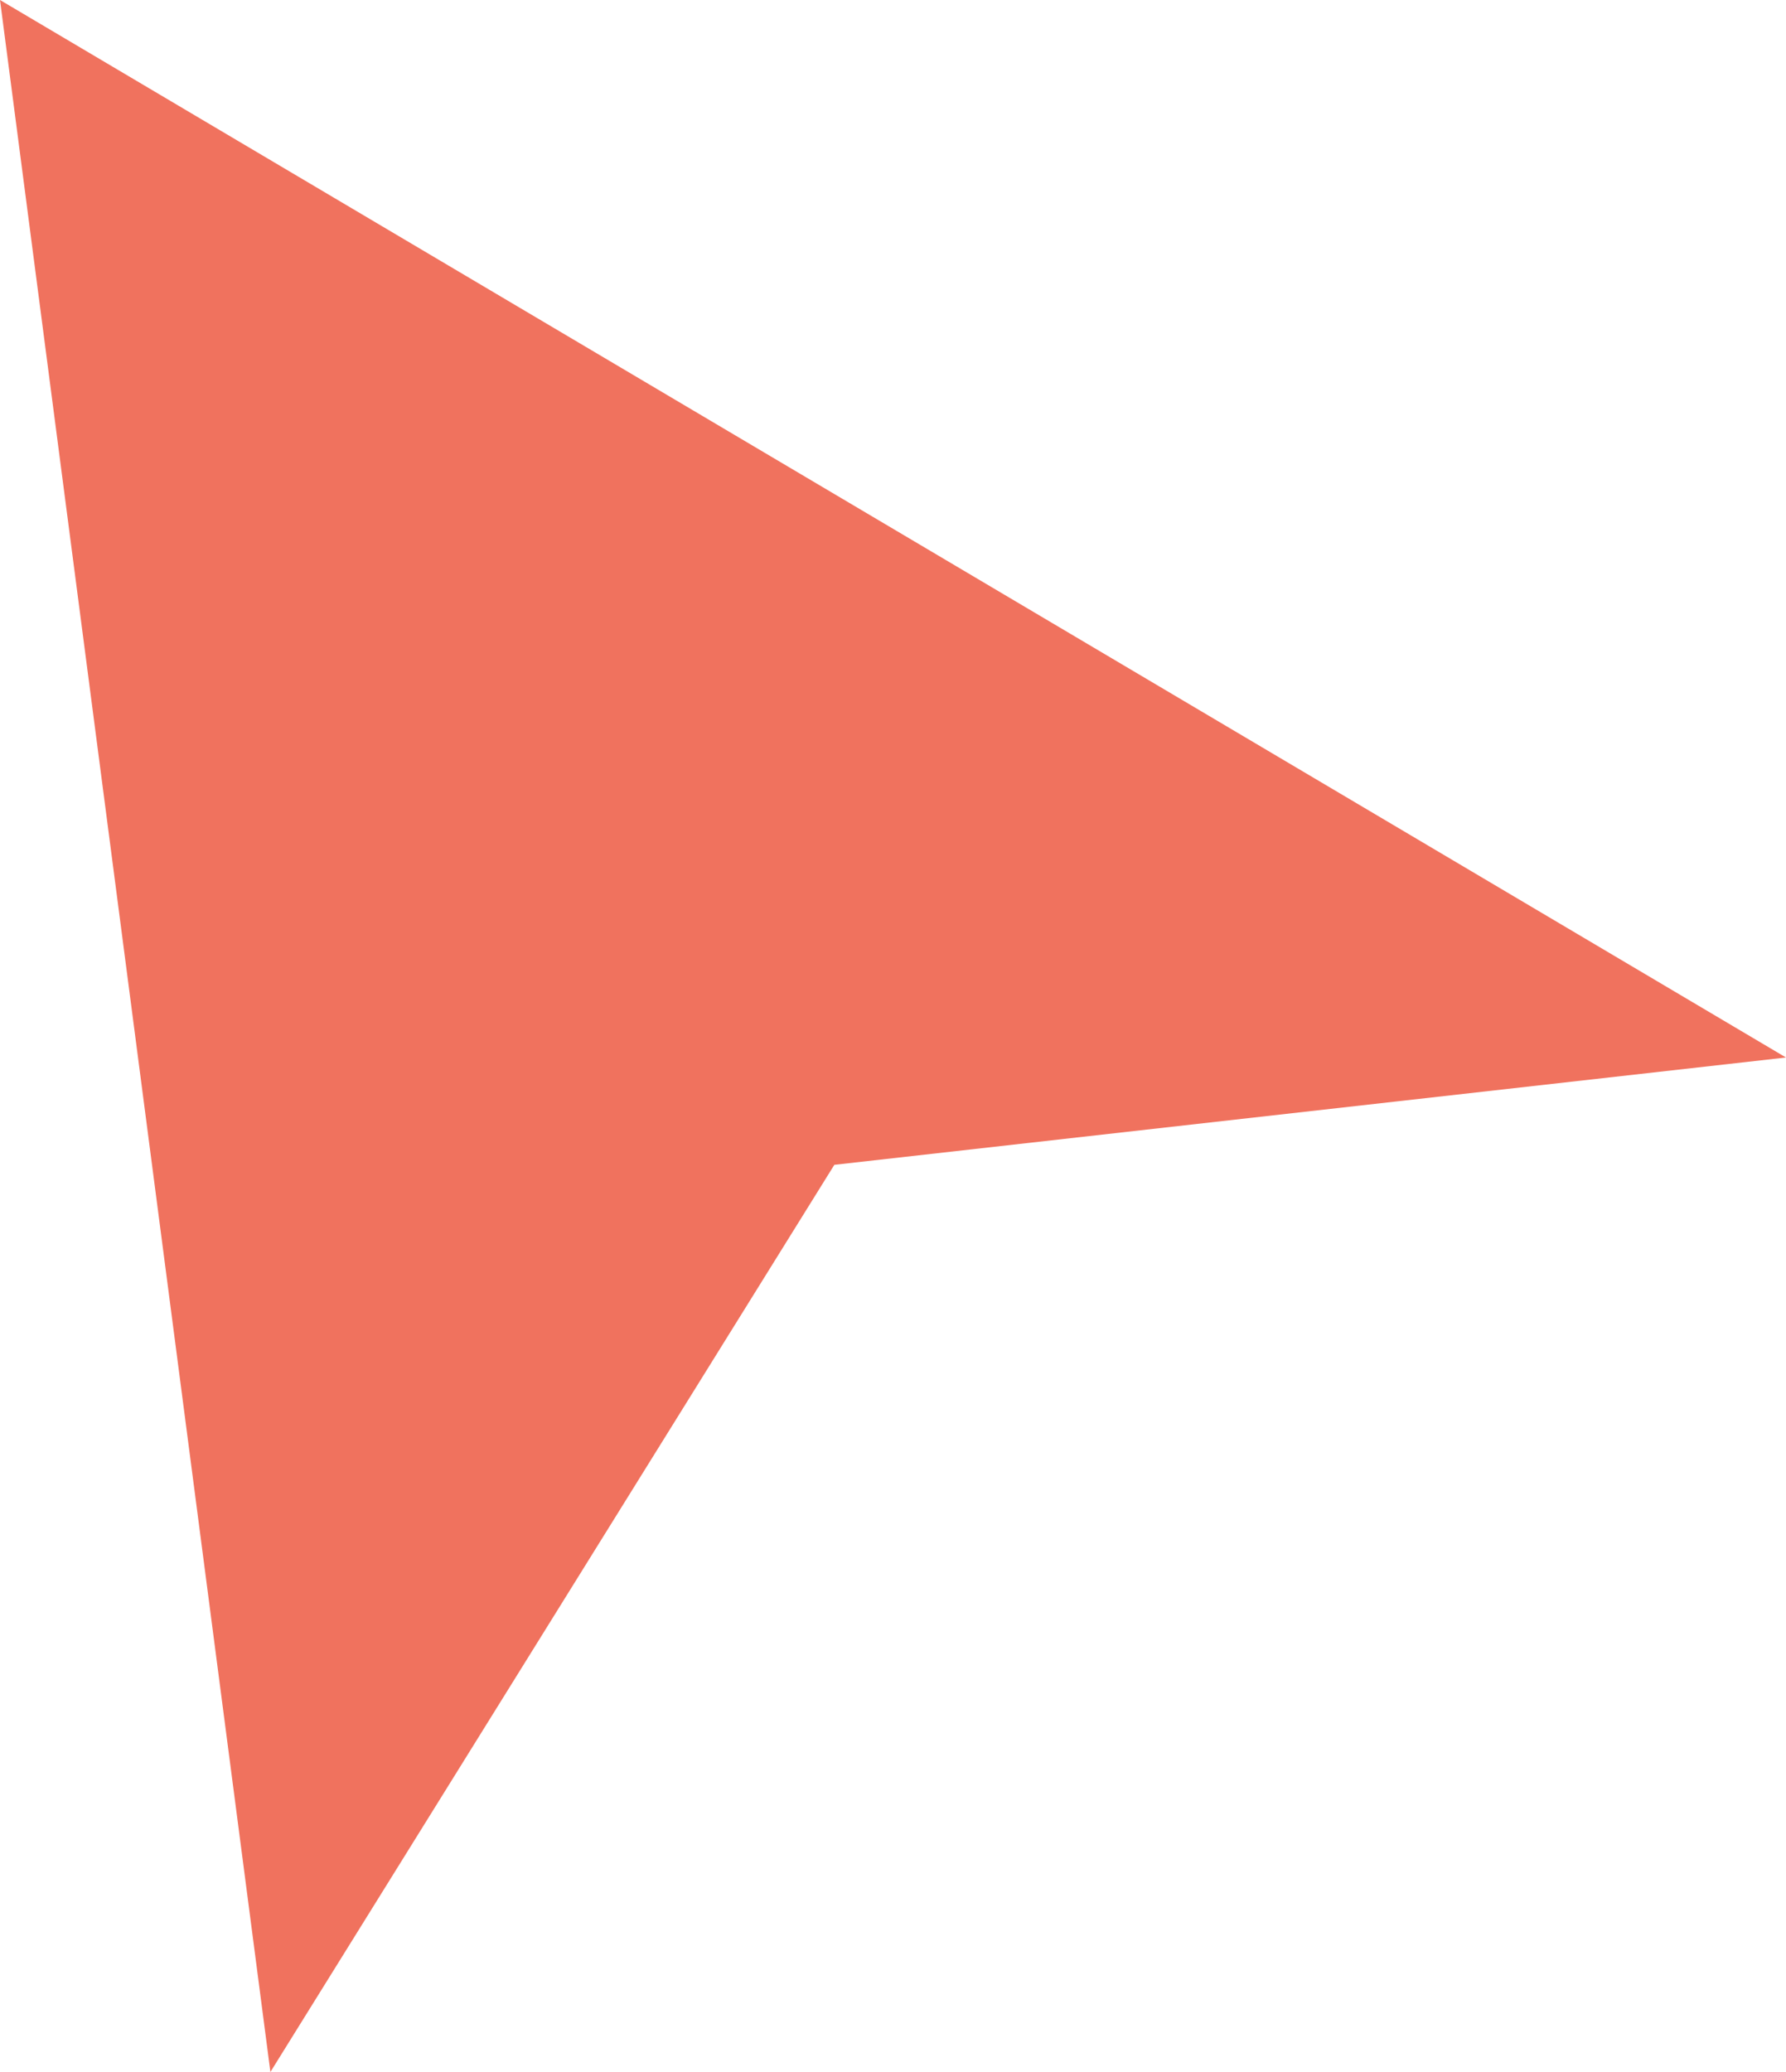 <?xml version="1.0" encoding="UTF-8"?>
<svg width="25px" height="29px" viewBox="0 0 25 29" version="1.1" xmlns="http://www.w3.org/2000/svg" xmlns:xlink="http://www.w3.org/1999/xlink">
    <!-- Generator: Sketch 56.3 (81716) - https://sketch.com -->
    <title>路径 57</title>
    <desc>Created with Sketch.</desc>
    <g id="页面-1" stroke="none" stroke-width="1" fill="none" fill-rule="evenodd">
        <g id="-PDF-Bootcamp-知识互动活动页面" transform="translate(-750, -3021)" fill="#F0725E">
            <polygon id="路径-57" points="753.785 3050 750 3021 775 3035.801 761.679 3037.303"></polygon>
        </g>
    </g>
</svg>